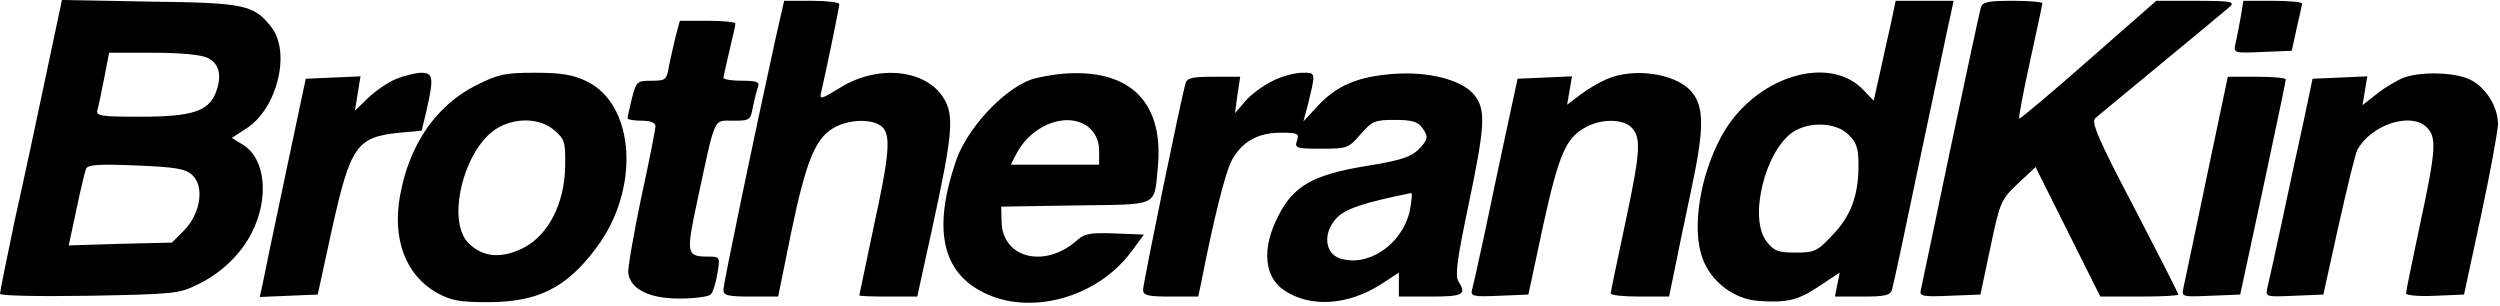 <svg width="834" height="102" viewBox="0 0 834 102" fill="none" xmlns="http://www.w3.org/2000/svg">
<path d="M15.467 24.534C12.667 38 8 59.733 5.067 72.8C2.267 86 0 97.334 0 98C0 98.667 12.4 98.933 29.733 98.667C57.733 98.133 59.733 98 65.867 94.933C73.733 91.2 80.4 84.8 84 77.6C89.867 66.133 88.533 52.934 81.2 48.4L77.333 46L82.267 42.8C92.533 36.133 97.067 17.467 90.533 9.067C84.667 1.6 81.867 0.934 50 0.534L20.667 0L15.467 24.534ZM69.333 19.334C73.333 21.334 74.133 25.6 71.867 31.2C69.333 37.2 63.867 38.934 46.667 38.934C33.2 38.934 31.867 38.667 32.533 36.533C32.933 35.334 33.867 30.534 34.8 25.867L36.4 17.6H51.2C60.4 17.6 67.2 18.267 69.333 19.334ZM64.133 58.4C68.267 62.133 66.933 71.2 61.467 76.8L57.333 80.933L40.133 81.334L22.933 81.867L25.467 70C26.8 63.6 28.267 57.467 28.667 56.4C29.2 54.934 32.533 54.667 45.333 55.2C58.533 55.733 61.867 56.267 64.133 58.4Z" fill="black"/>
<path d="M258.8 12.533C252 43.466 241.333 94.533 241.333 96.666C241.333 98.533 242.667 98.933 250.4 98.933H259.6L263.867 77.866C268.8 54.133 271.867 46.4 277.867 42.8C282.667 39.866 290.4 39.466 293.867 42C297.333 44.533 296.933 50.666 291.333 76.266C288.8 88.4 286.667 98.4 286.667 98.533C286.667 98.8 291.067 98.933 296.4 98.933H306L311.2 75.2C317.867 44.533 318.4 38.266 314.667 32.533C308.667 23.066 292.667 21.466 280.133 29.333C273.6 33.333 273.333 33.333 274 30.533C276.133 21.2 280 2.266 280 1.333C280 0.8 275.867 0.266 270.8 0.266H261.6L258.8 12.533Z" fill="black"/>
<path d="M630.8 7.867C629.867 12.133 628.133 19.6 627.067 24.667L625.067 33.6L621.867 30.267C610.267 17.6 584.933 25.733 574.267 45.467C567.067 58.667 564.267 76.534 568 86.267C570.933 94.133 578.533 99.867 586.8 100.4C596.133 101.067 599.867 100.134 606.667 95.6L613.733 90.933L612.933 94.933L612.133 98.933H621.333C628.933 98.933 630.667 98.534 631.2 96.534C631.6 95.334 635.867 75.334 640.667 52.267C645.6 29.2 650 8 650.667 5.2L651.733 0.267H642.133H632.4L630.8 7.867ZM616.667 44.934C619.333 47.467 620 49.467 620 55.067C620 65.2 617.467 72.133 611.2 78.534C606.267 83.867 605.2 84.267 598.933 84.267C593.2 84.267 591.733 83.734 589.333 80.534C583.2 72.8 588.933 49.867 598.4 43.867C604 40.4 612.8 40.934 616.667 44.934Z" fill="black"/>
<path d="M660.8 2.533C660.4 3.866 655.867 25.066 650.667 49.6C645.6 74.133 641.067 95.333 640.8 96.666C640.267 98.8 641.2 99.066 650.4 98.666L660.667 98.266L664 82.533C667.2 67.2 667.6 66.533 673.2 61.2L679.067 55.733L689.867 77.333L700.667 98.933H713.6C720.8 98.933 726.667 98.666 726.667 98.266C726.667 97.733 720 84.8 712 69.333C700 46.533 697.6 40.8 698.933 39.466C699.867 38.666 710 30.266 721.333 20.933C732.667 11.6 742.933 3.066 744 2.133C745.6 0.533 743.867 0.266 732.667 0.266H719.333L696.667 20.133C684.267 31.066 673.867 39.733 673.6 39.6C673.333 39.333 674.933 30.8 677.2 20.533C679.467 10.266 681.333 1.466 681.333 1.066C681.333 0.666 676.933 0.266 671.467 0.266C663.2 0.266 661.333 0.666 660.8 2.533Z" fill="black"/>
<path d="M747.467 5.867C746.933 9.067 746.133 12.934 745.733 14.667C745.067 17.733 745.2 17.733 754.8 17.334L764.533 16.933L766.133 9.6C767.067 5.6 767.867 1.867 768 1.2C768 0.667 763.6 0.267 758.133 0.267H748.4L747.467 5.867Z" fill="black"/>
<path d="M225.467 11.867C224.8 14.667 223.733 19.2 223.2 21.867C222.4 26.667 222.133 26.933 217.333 26.933C212.533 26.933 212.267 27.2 210.8 32.8C210 36.133 209.333 39.067 209.333 39.467C209.333 39.867 211.467 40.267 214 40.267C217.067 40.267 218.667 40.933 218.667 42.133C218.667 43.067 216.533 54 213.867 66.133C211.333 78.4 209.333 89.733 209.6 91.2C210.4 96.533 216.667 99.6 226.667 99.6C231.733 99.6 236.4 98.933 237.067 98.267C237.867 97.467 238.8 94.4 239.333 91.2C240.267 85.733 240.133 85.6 236.4 85.6C228.933 85.6 228.8 84.8 232.667 66.8C238.8 38.267 237.867 40.267 244.533 40.267C250.133 40.267 250.4 40.133 251.2 35.467C251.733 32.933 252.533 29.867 252.933 28.8C253.467 27.333 252.267 26.933 247.467 26.933C244.133 26.933 241.333 26.533 241.333 25.867C241.467 25.333 242.267 21.333 243.333 16.933C244.4 12.533 245.333 8.533 245.333 7.867C245.333 7.333 241.2 6.933 236 6.933H226.8L225.467 11.867Z" fill="black"/>
<path d="M132 26.4C129.467 27.466 125.333 30.266 122.8 32.666L118.4 36.933L119.333 31.2L120.267 25.466L111.2 25.866L102 26.266L95.2 58.4C91.467 76.133 88 92.533 87.6 94.8L86.667 99.066L96.267 98.666L106 98.266L110.667 76.8C116.933 48.533 118.933 45.733 133.333 44.266L140.667 43.6L142.267 36.933C144.8 25.866 144.533 24.266 140.4 24.266C138.267 24.4 134.533 25.333 132 26.4Z" fill="black"/>
<path d="M158.933 28.4C145.6 35.066 136.533 48.133 133.467 65.2C130.8 79.733 135.333 91.733 145.6 97.6C150.4 100.266 153.2 100.8 162.667 100.8C179.333 100.8 188.933 96.133 198.933 82.666C213.6 63.2 212 34.933 195.6 27.067C191.067 24.933 187.333 24.267 178.4 24.267C168.4 24.267 166.133 24.8 158.933 28.4ZM184.933 43.467C188.4 46.4 188.667 47.467 188.533 55.333C188.4 67.867 182.933 78.4 174.667 82.666C167.333 86.4 160.933 85.867 156.267 81.067C148.933 73.733 154.533 50.4 165.2 43.2C171.467 39.066 180 39.2 184.933 43.467Z" fill="black"/>
<path d="M344 26.533C334.667 29.867 322.667 42.8 318.933 53.6C311.2 76.133 314.133 90.533 327.867 97.467C343.6 105.6 366.267 99.2 377.467 83.867L381.6 78.267L371.867 77.867C364 77.6 361.867 77.867 359.467 80C348.933 89.6 334.533 86.4 334.133 74.133L334 68.933L358.933 68.533C387.067 68.133 384.933 69.2 386.267 55.6C388.133 35.333 378.267 24.267 358.667 24.4C353.867 24.4 347.333 25.467 344 26.533ZM363.733 42.933C365.6 44.8 366.667 47.333 366.667 50.267V54.933H352H337.2L339.2 51.067C344.533 41.067 357.067 36.8 363.733 42.933Z" fill="black"/>
<path d="M424.4 27.067C421.2 28.667 417.2 31.6 415.333 33.867L412 37.733L412.8 31.733L413.733 25.6H404.933C397.733 25.6 396 26 395.467 27.867C394 32.933 381.333 94.533 381.333 96.667C381.333 98.533 382.8 98.933 390.533 98.933H399.733L400.667 94.533C405.067 72.133 408.8 57.467 410.933 53.467C414.4 47.2 419.6 44.267 427.333 44.267C432.933 44.267 433.467 44.533 432.667 46.933C431.867 49.467 432.4 49.6 440.8 49.6C449.333 49.6 449.867 49.467 453.867 44.8C457.733 40.4 458.667 40 465.2 40C470.667 40 472.933 40.533 474.267 42.4C476.667 45.6 476.533 46.533 473.067 50C470.667 52.4 466.8 53.6 456 55.333C438 58.267 431.467 62 426.4 72.133C420.8 82.933 421.733 92.533 428.533 96.933C437.2 102.667 449.6 101.867 460.533 94.933L466.667 90.933V94.933V98.933H477.333C488.133 98.933 489.333 98.267 486.533 93.867C485.333 92 486.133 86.267 489.867 68.533C495.467 41.733 495.733 36.667 491.867 31.733C487.867 26.667 476.533 23.733 464.667 24.667C452.8 25.6 446 28.533 439.733 35.2L434.8 40.533L436 36.133C439.067 23.733 439.067 24.267 434.4 24.267C432 24.267 427.467 25.467 424.4 27.067ZM470.267 70.533C467.6 81.733 456.133 89.333 446.8 86.133C442 84.4 441.333 77.867 445.6 73.067C448.4 69.733 454.8 67.6 470.8 64.4C471.2 64.4 470.933 67.067 470.267 70.533Z" fill="black"/>
<path d="M536 26.4C533.467 27.466 529.467 29.866 527.2 31.6L522.8 34.933L523.6 30.266L524.4 25.466L515.333 25.866L506.267 26.266L502.533 43.6C500.533 53.066 497.2 68.4 495.333 77.6C493.333 86.8 491.467 95.333 491.067 96.666C490.533 98.8 491.333 99.066 500.133 98.666L509.867 98.266L514.8 75.2C520.133 51.066 522.4 45.866 529.333 42.266C534.667 39.466 541.733 39.733 544.4 42.666C547.6 46.133 547.2 50.933 542 75.333C539.467 87.2 537.333 97.333 537.333 97.866C537.333 98.533 541.733 98.933 547.067 98.933H556.8L558.4 91.2C559.2 87.066 561.733 74.933 564 64.266C568.667 42.533 568.667 35.2 563.867 30.133C558.4 24.4 544.933 22.533 536 26.4Z" fill="black"/>
<path d="M802 25.866C799.867 26.666 795.733 29.067 793.067 31.2L788.133 35.066L788.933 30.267L789.733 25.466L780.667 25.866L771.467 26.267L768.533 40.267C766.8 48 763.6 62.933 761.333 73.6C759.067 84.266 756.8 94.266 756.4 96C755.733 99.067 755.867 99.067 765.333 98.666L775.067 98.266L780.133 75.333C782.933 62.8 785.733 51.333 786.4 50C790.933 41.733 803.867 37.333 809.333 42.267C812.933 45.6 812.8 49.467 807.333 74.8C804.8 86.8 802.667 97.067 802.667 97.867C802.667 98.533 806.933 98.933 812.4 98.666L822 98.266L827.6 72.266C830.667 58 833.2 44.133 833.333 41.467C833.333 35.066 828.533 28 822.667 26C816.933 24 807.333 24 802 25.866Z" fill="black"/>
<path d="M736.133 59.2C732.267 77.733 728.8 94.266 728.4 96C727.733 99.067 727.867 99.067 737.467 98.666L747.333 98.266L754.933 62.933C759.067 43.467 762.533 27.2 762.533 26.533C762.667 26 758.267 25.6 752.933 25.6H743.2L736.133 59.2Z" fill="black"/>
</svg>
